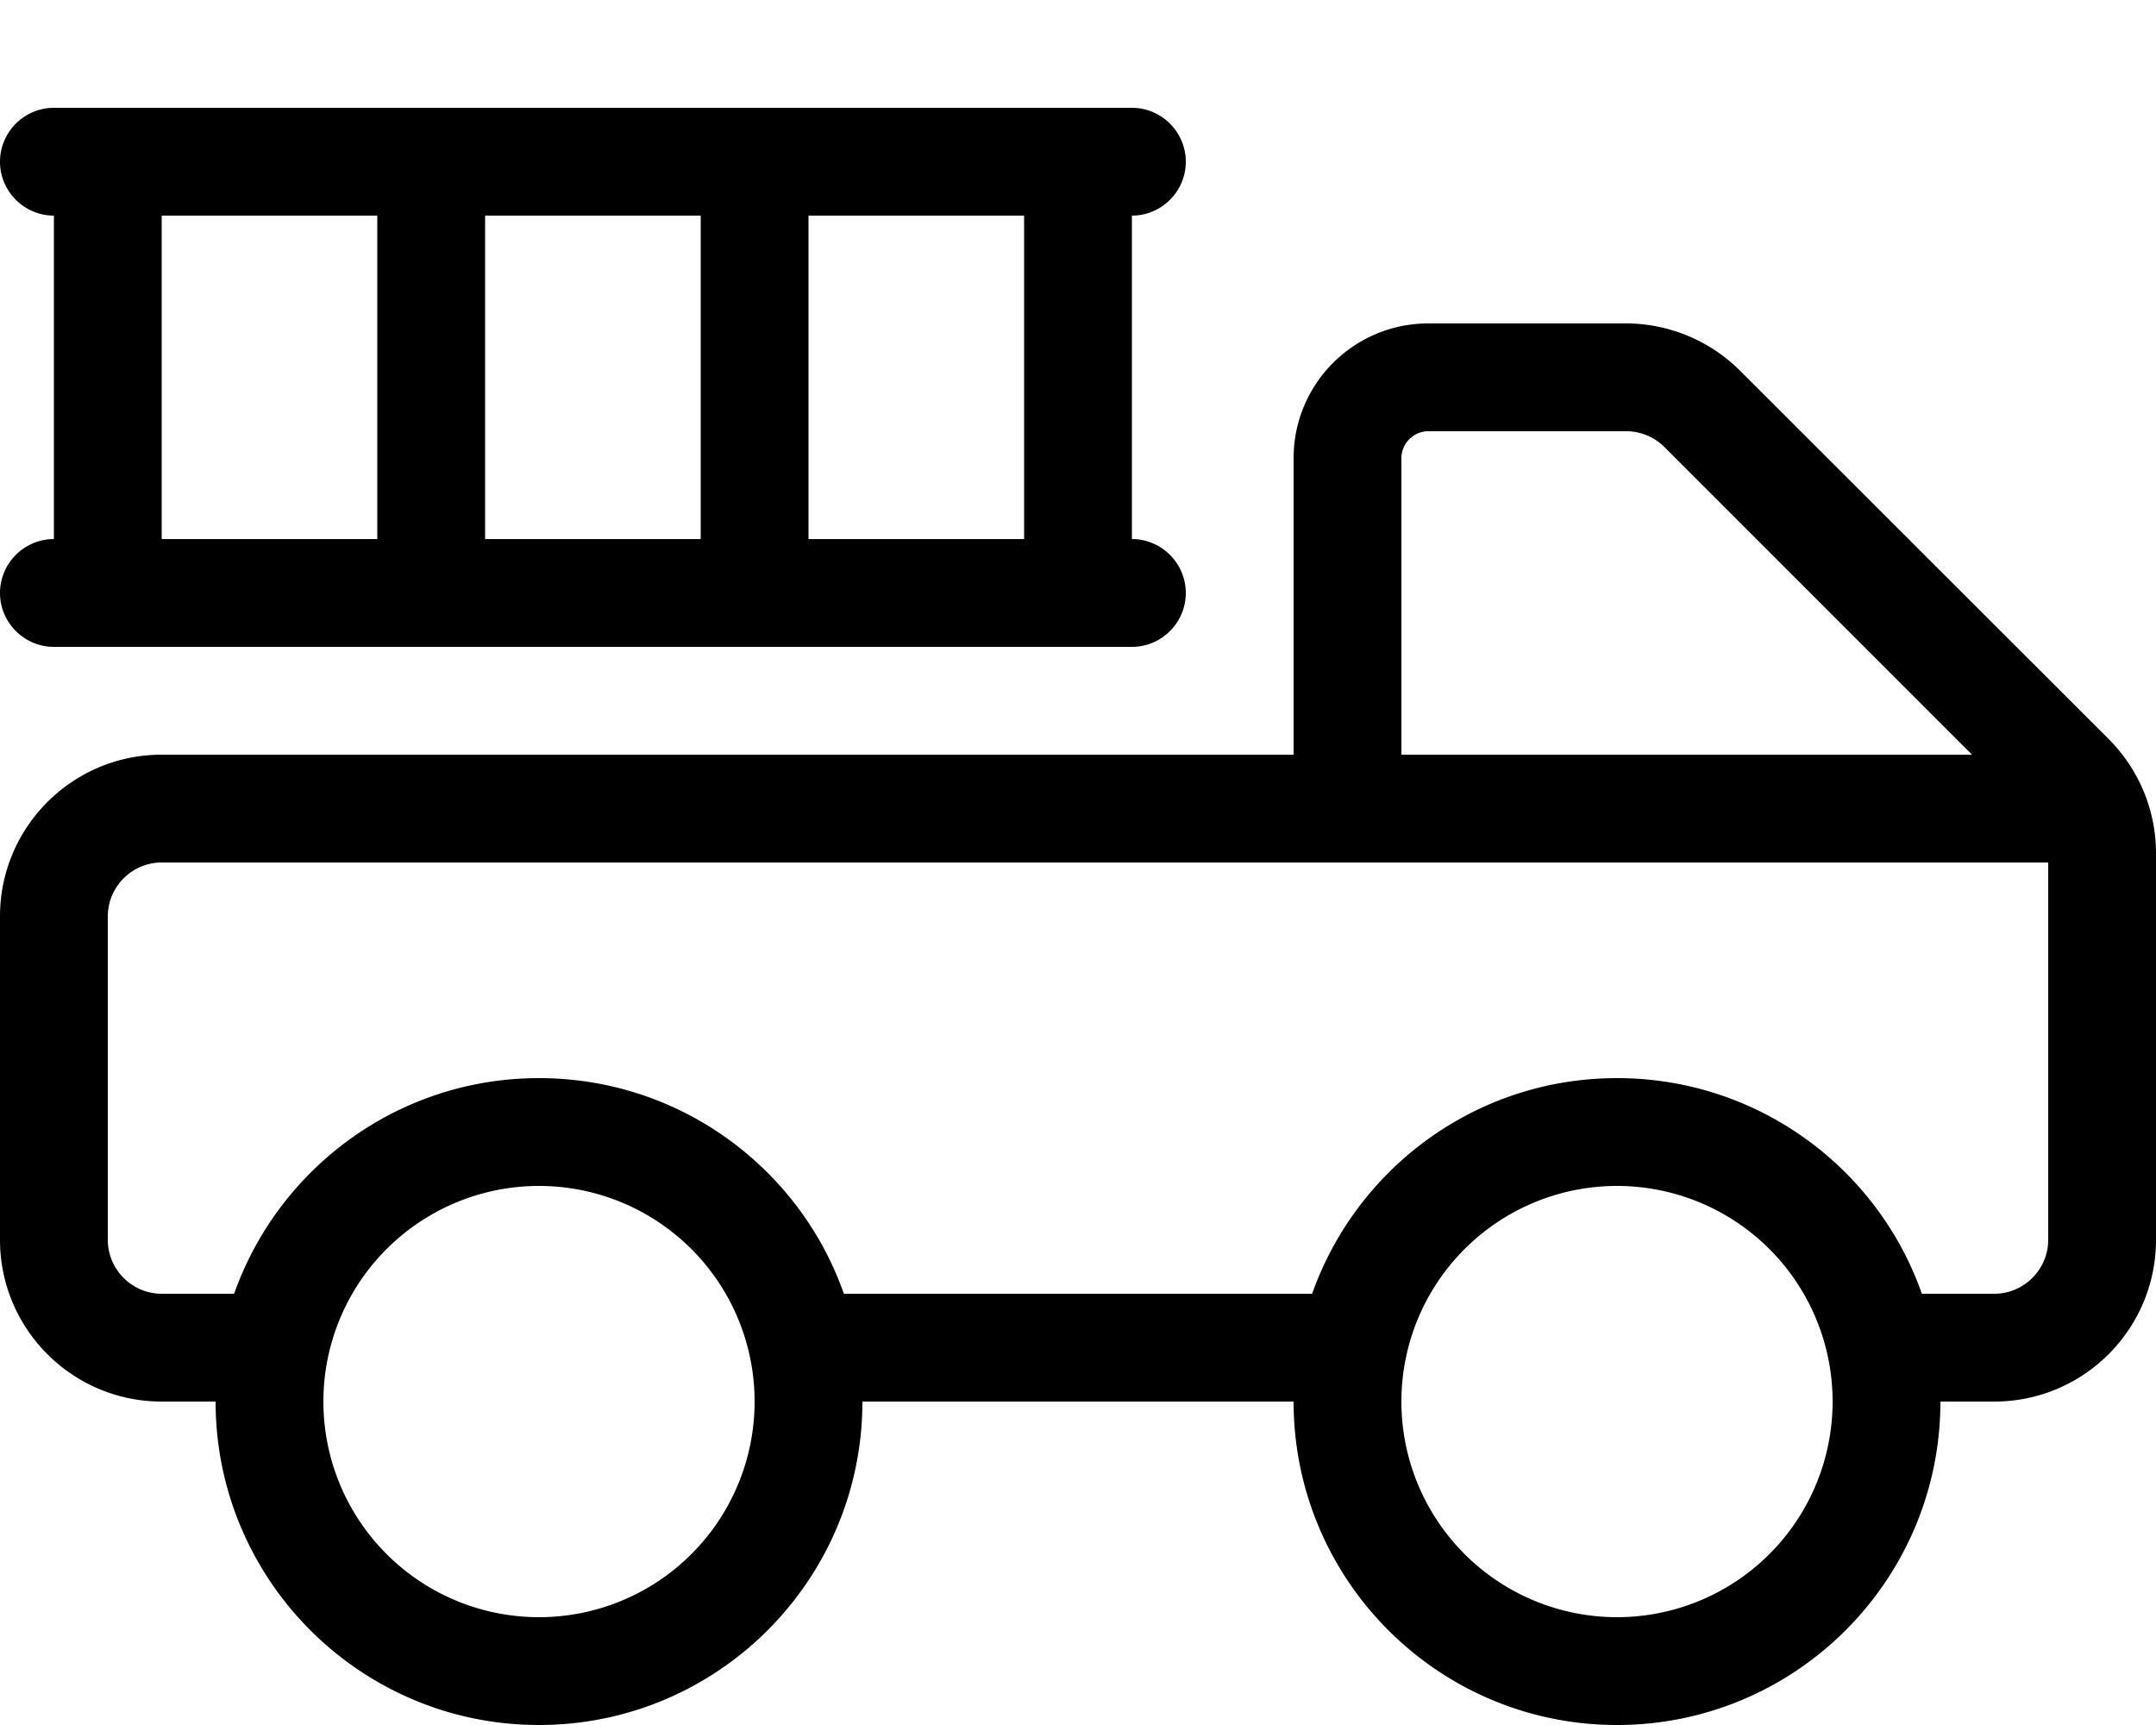 <svg xmlns="http://www.w3.org/2000/svg" viewBox="0 0 640 512"><!--! Font Awesome Pro 6.5.2 by @fontawesome - https://fontawesome.com License - https://fontawesome.com/license (Commercial License) Copyright 2024 Fonticons, Inc. --><path d="M16 32H336c8.8 0 16 7.2 16 16s-7.2 16-16 16v96c8.8 0 16 7.2 16 16s-7.2 16-16 16H16c-8.8 0-16-7.2-16-16s7.2-16 16-16l0-96C7.2 64 0 56.8 0 48s7.2-16 16-16zM304 64H240v96h64V64zm-96 0H144v96h64V64zm-96 0H48v96h64V64zm272 72c0-22.1 17.9-40 40-40h58.7c12.7 0 24.9 5.1 33.9 14.1L625.9 219.3c9 9 14.1 21.2 14.1 33.9V368c0 26.5-21.5 48-48 48H576c0 53-43 96-96 96s-96-43-96-96H256c0 53-43 96-96 96s-96-43-96-96H48c-26.5 0-48-21.5-48-48V272c0-26.5 21.5-48 48-48H384V136zm32 88H585.4l-91.3-91.3c-3-3-7.1-4.7-11.3-4.7H424c-4.4 0-8 3.6-8 8v88zm192 32H48c-8.8 0-16 7.2-16 16v96c0 8.8 7.2 16 16 16H69.5c13.2-37.3 48.7-64 90.5-64s77.4 26.7 90.5 64H389.5c13.2-37.3 48.7-64 90.5-64s77.4 26.7 90.5 64H592c8.8 0 16-7.2 16-16V256zM224 416A64 64 0 1 0 96 416a64 64 0 1 0 128 0zm256 64a64 64 0 1 0 0-128 64 64 0 1 0 0 128z"/></svg>